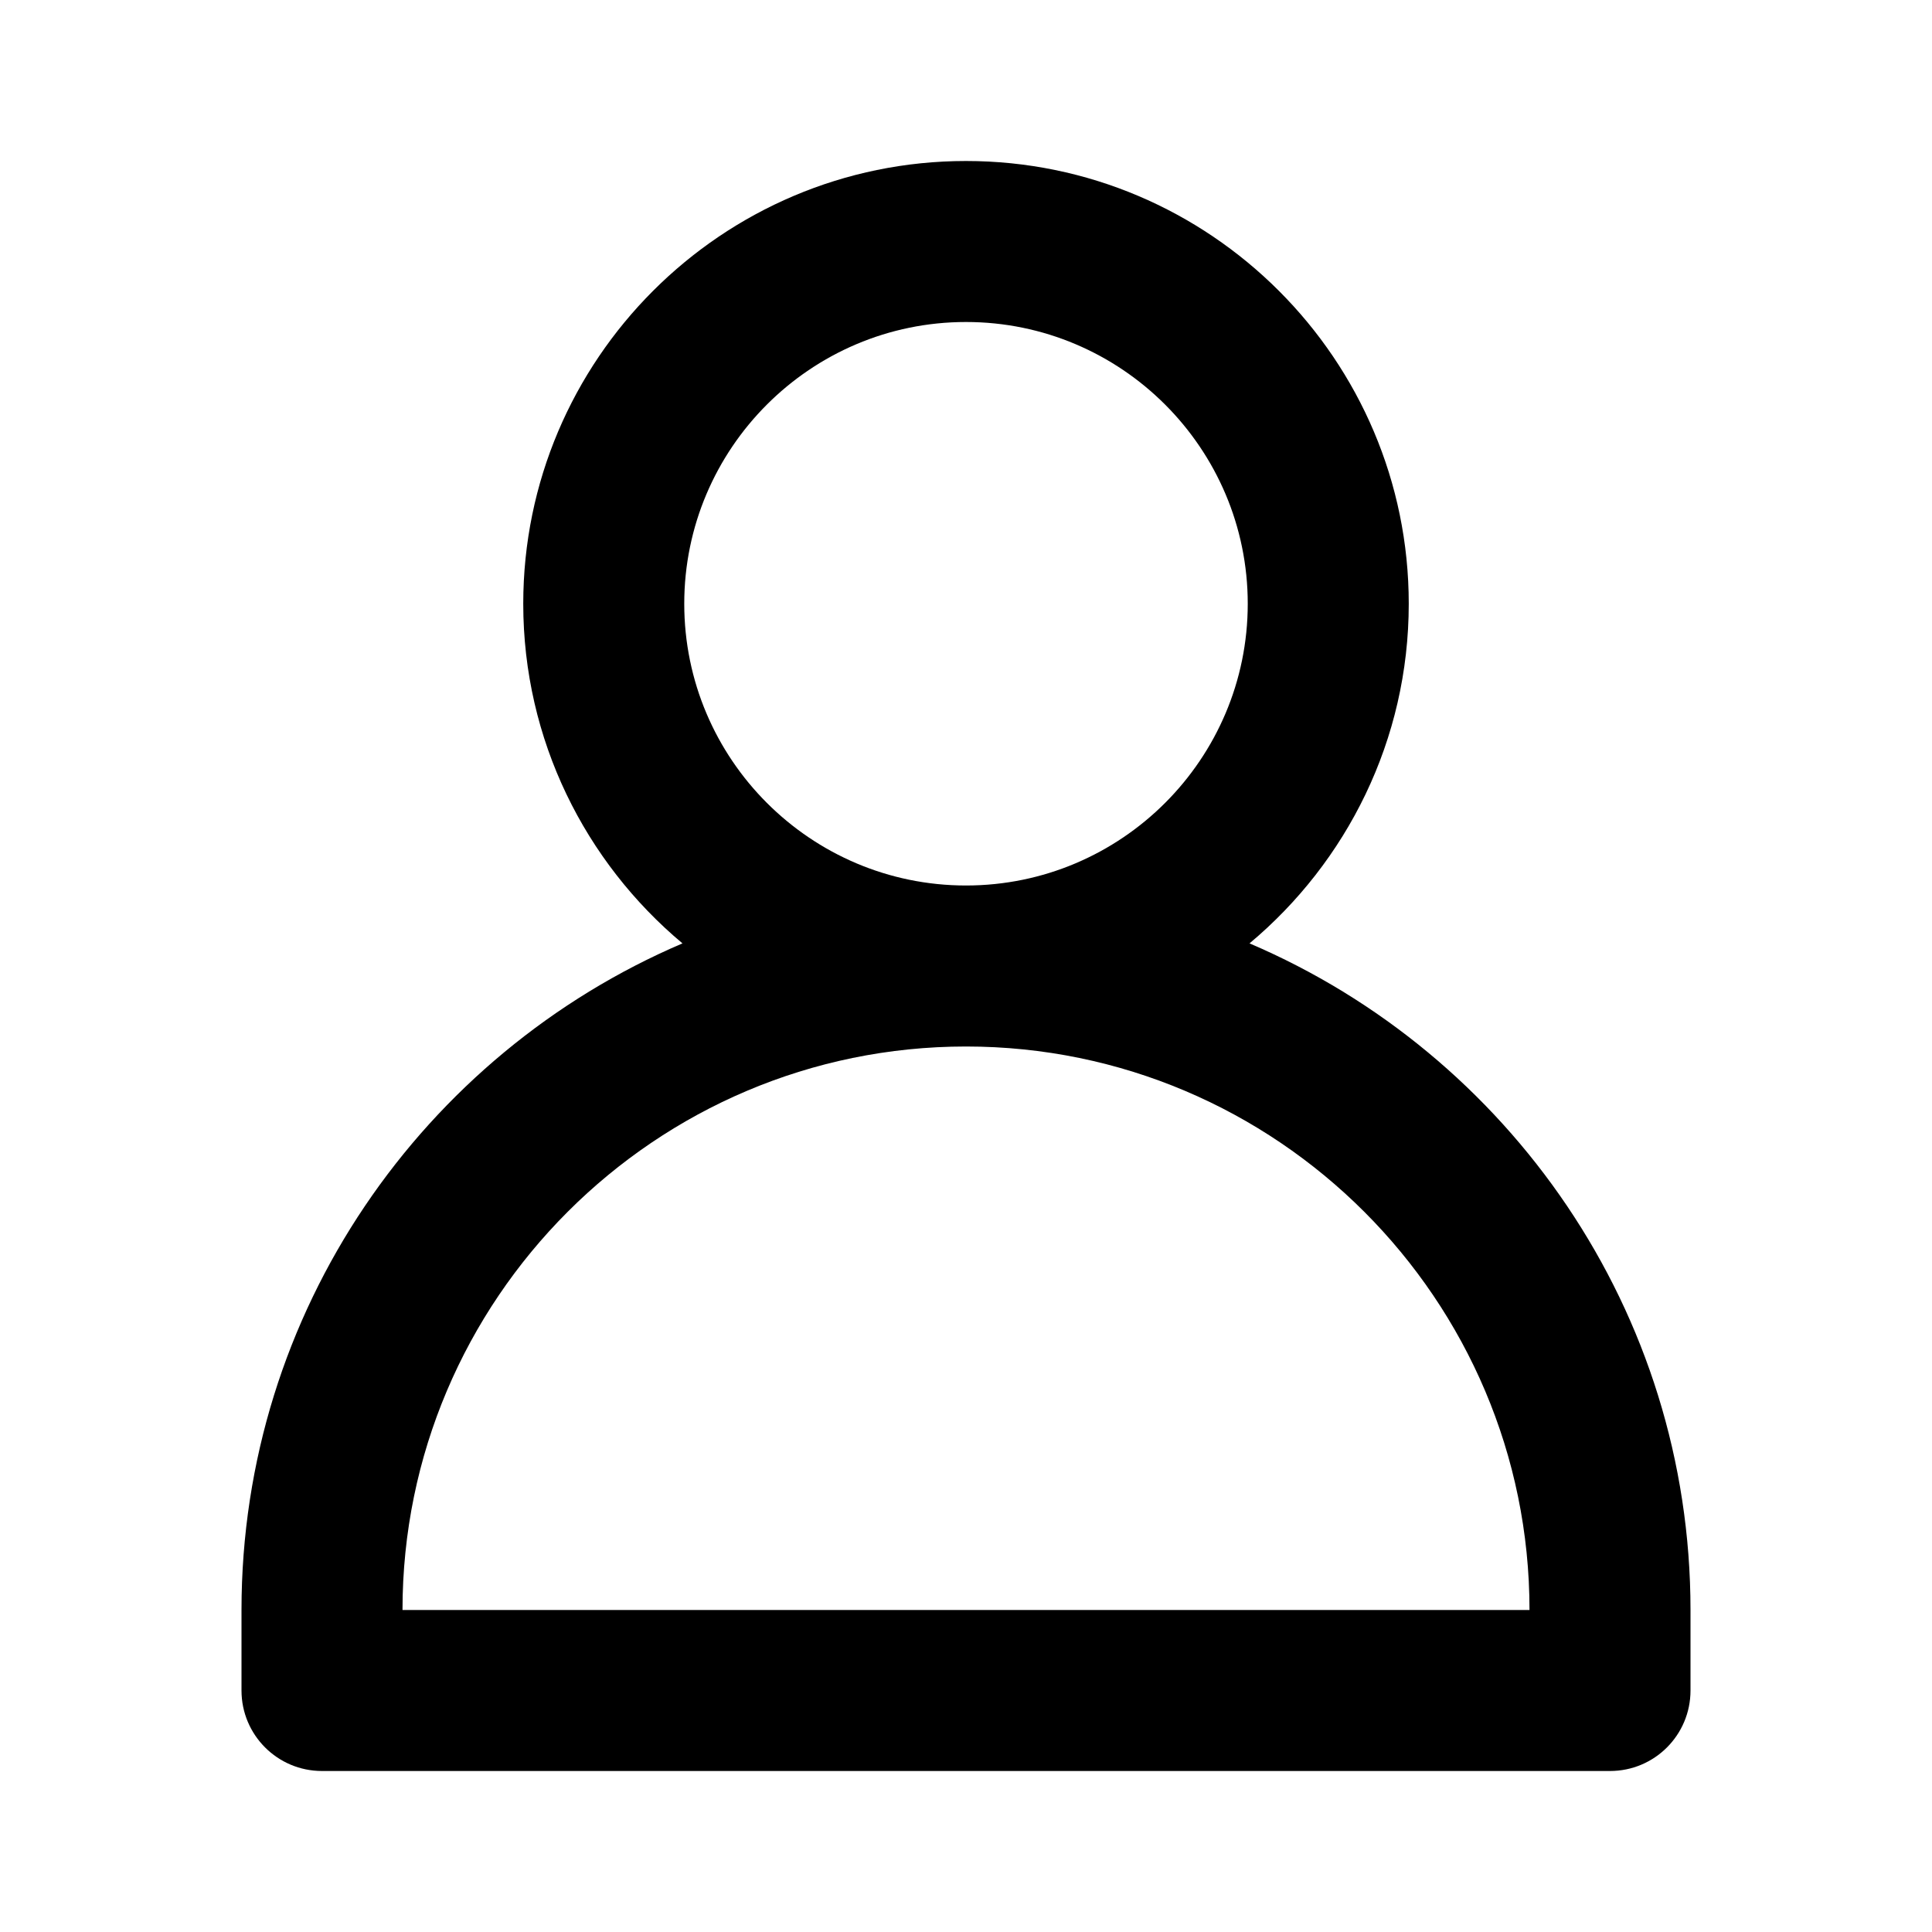 <svg xmlns="http://www.w3.org/2000/svg" width="24" height="24" viewBox="0 0 24 24"><path d="M3,21c0,0.553,0.448,1,1,1h16c0.553,0,1-0.447,1-1v-1c0-3.714-2.261-6.907-5.478-8.281C16.729,10.709,17.5,9.193,17.5,7.5 C17.5,4.468,15.032,2,12,2C8.967,2,6.5,4.468,6.5,7.5c0,1.693,0.771,3.209,1.978,4.219C5.261,13.093,3,16.287,3,20V21z M8.5,7.5 C8.5,5.57,10.07,4,12,4s3.5,1.57,3.5,3.5S13.93,11,12,11S8.5,9.43,8.5,7.5z M12,13c3.859,0,7,3.141,7,7H5C5,16.141,8.14,13,12,13z"/></svg>